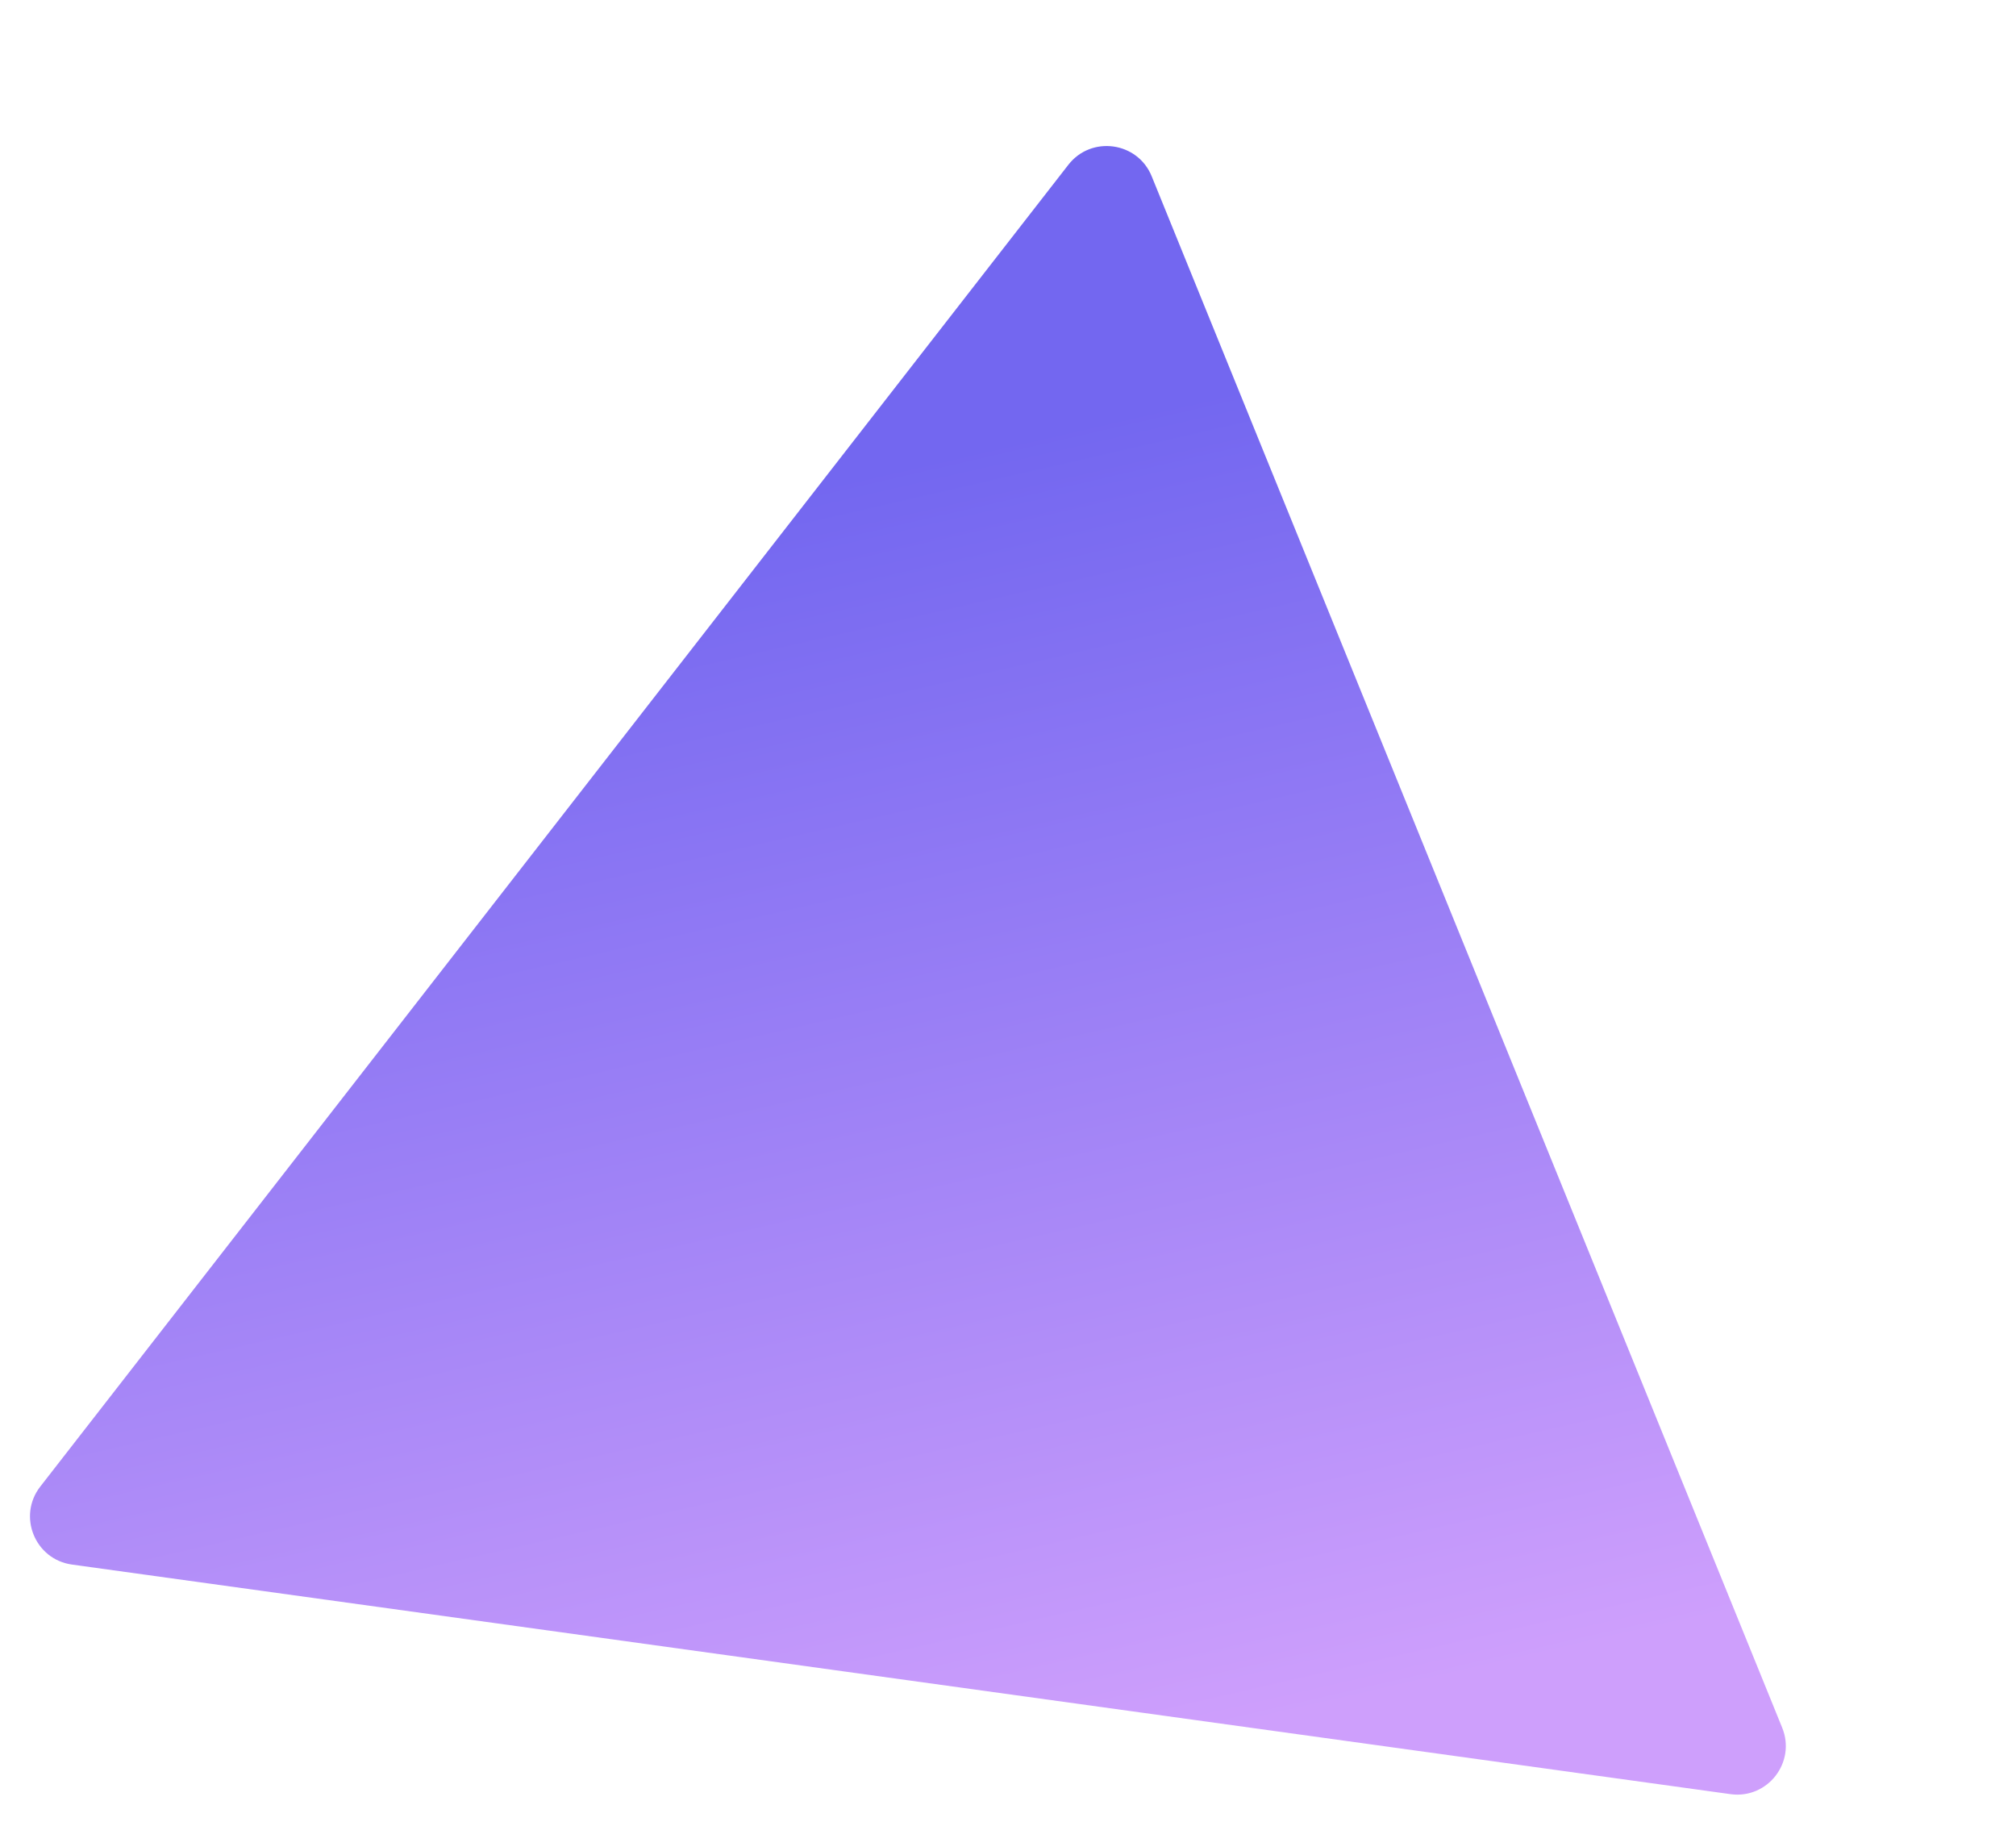 <?xml version="1.0" encoding="UTF-8"?> <svg xmlns="http://www.w3.org/2000/svg" width="1037" height="939" viewBox="0 0 1037 939" fill="none"> <g filter="url(#filter0_d)"> <path d="M544.537 79.759C556.354 64.569 580.183 67.867 587.429 85.695L911.729 883.55C918.976 901.379 904.205 920.366 885.142 917.728L32.029 799.652C12.966 797.014 3.908 774.728 15.724 759.538L544.537 79.759Z" fill="url(#paint0_linear)"></path> </g> <defs> <filter id="filter0_d" x="0.228" y="0.875" width="1035.83" height="937.286" filterUnits="userSpaceOnUse" color-interpolation-filters="sRGB"> <feFlood flood-opacity="0" result="BackgroundImageFix"></feFlood> <feColorMatrix in="SourceAlpha" type="matrix" values="0 0 0 0 0 0 0 0 0 0 0 0 0 0 0 0 0 0 127 0"></feColorMatrix> <feOffset dx="5" dy="5"></feOffset> <feGaussianBlur stdDeviation="6"></feGaussianBlur> <feColorMatrix type="matrix" values="0 0 0 0 0 0 0 0 0 0 0 0 0 0 0 0 0 0 0.45 0"></feColorMatrix> <feBlend mode="normal" in2="BackgroundImageFix" result="effect1_dropShadow"></feBlend> <feBlend mode="normal" in="SourceGraphic" in2="effect1_dropShadow" result="shape"></feBlend> </filter> <linearGradient id="paint0_linear" x1="264.645" y1="278.5" x2="414.977" y2="933.692" gradientUnits="userSpaceOnUse"> <stop stop-color="#7367F0"></stop> <stop offset="1" stop-color="#CE9FFC"></stop> </linearGradient> </defs> </svg> 